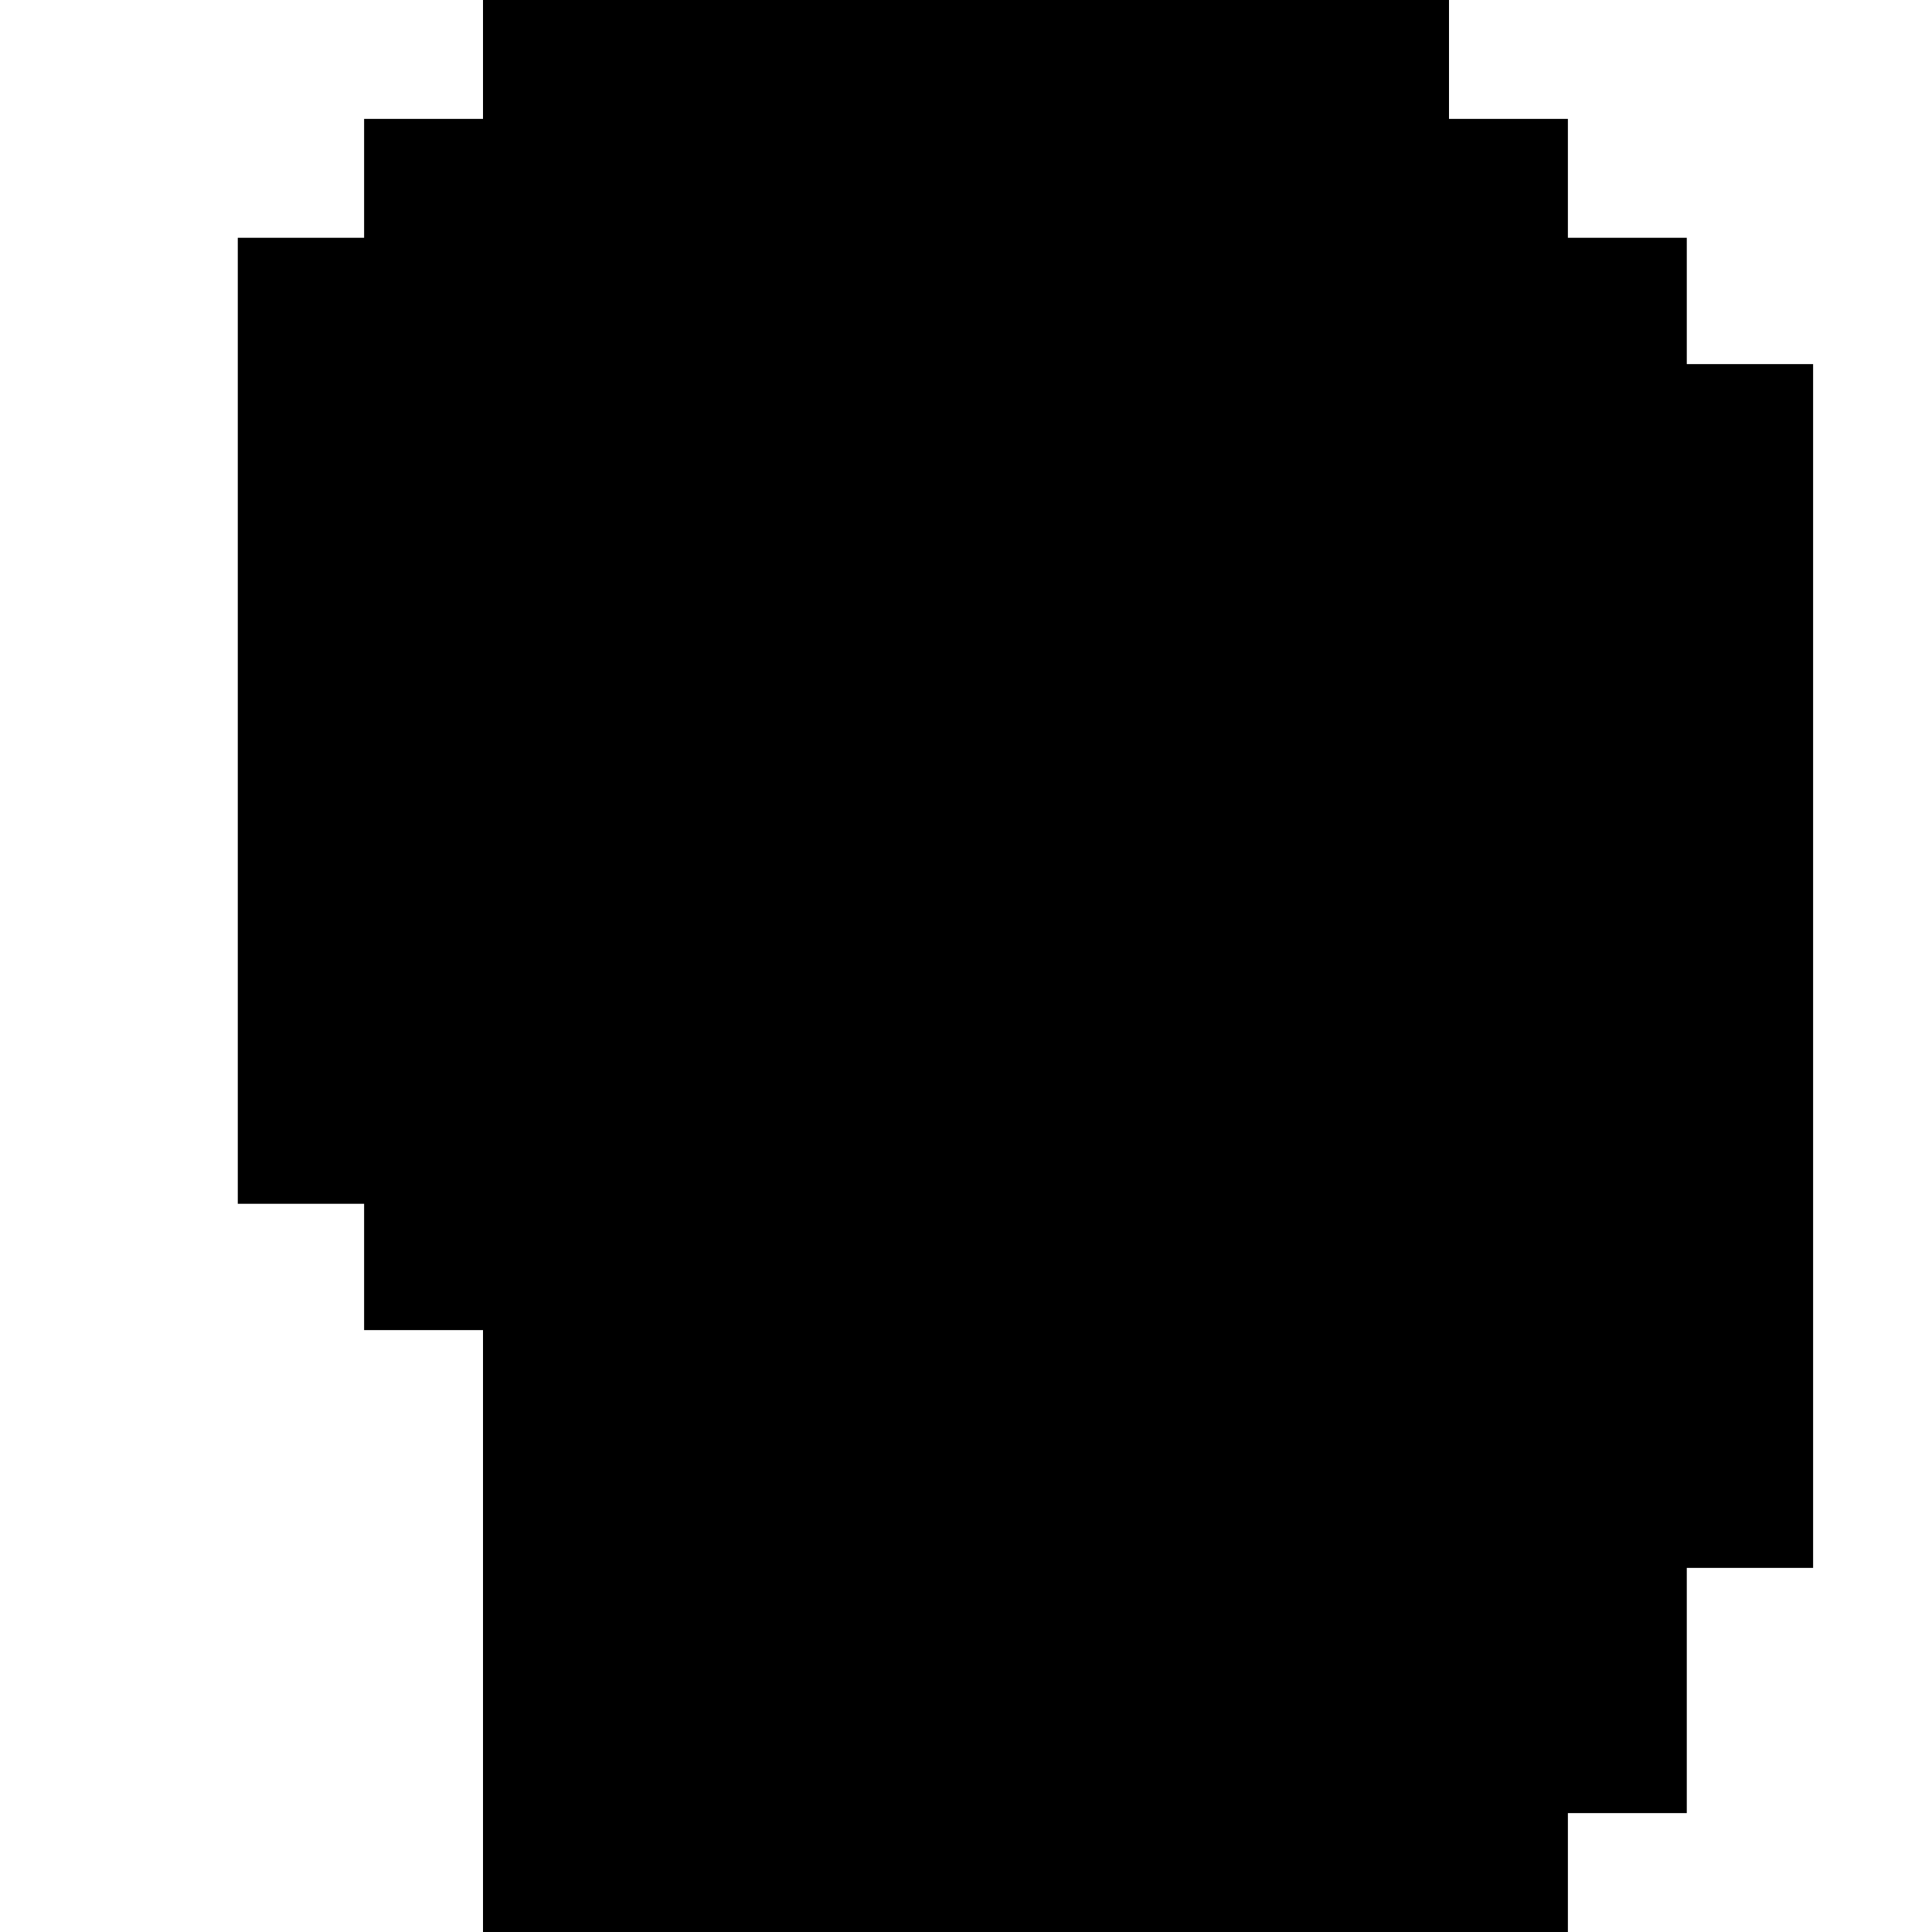 <?xml version="1.0" standalone="no"?>
<!DOCTYPE svg PUBLIC "-//W3C//DTD SVG 20010904//EN"
 "http://www.w3.org/TR/2001/REC-SVG-20010904/DTD/svg10.dtd">
<svg version="1.0" xmlns="http://www.w3.org/2000/svg"
 width="260pt" height="260pt" viewBox="0 0 260 260"
 preserveAspectRatio="xMidYMid meet">
<g transform="translate(0,260) scale(0.1,-0.1)"
fill="#000000" stroke="none">
<path d="M650 2520 l0 -80 -80 0 -80 0 0 -80 0 -80 -85 0 -85 0 0 -650 0 -650
85 0 85 0 0 -85 0 -85 80 0 80 0 0 -405 0 -405 730 0 730 0 0 80 0 80 80 0 80
0 0 165 0 165 85 0 85 0 0 810 0 810 -85 0 -85 0 0 85 0 85 -80 0 -80 0 0 80
0 80 -80 0 -80 0 0 80 0 80 -650 0 -650 0 0 -80z"/>
</g>
</svg>
